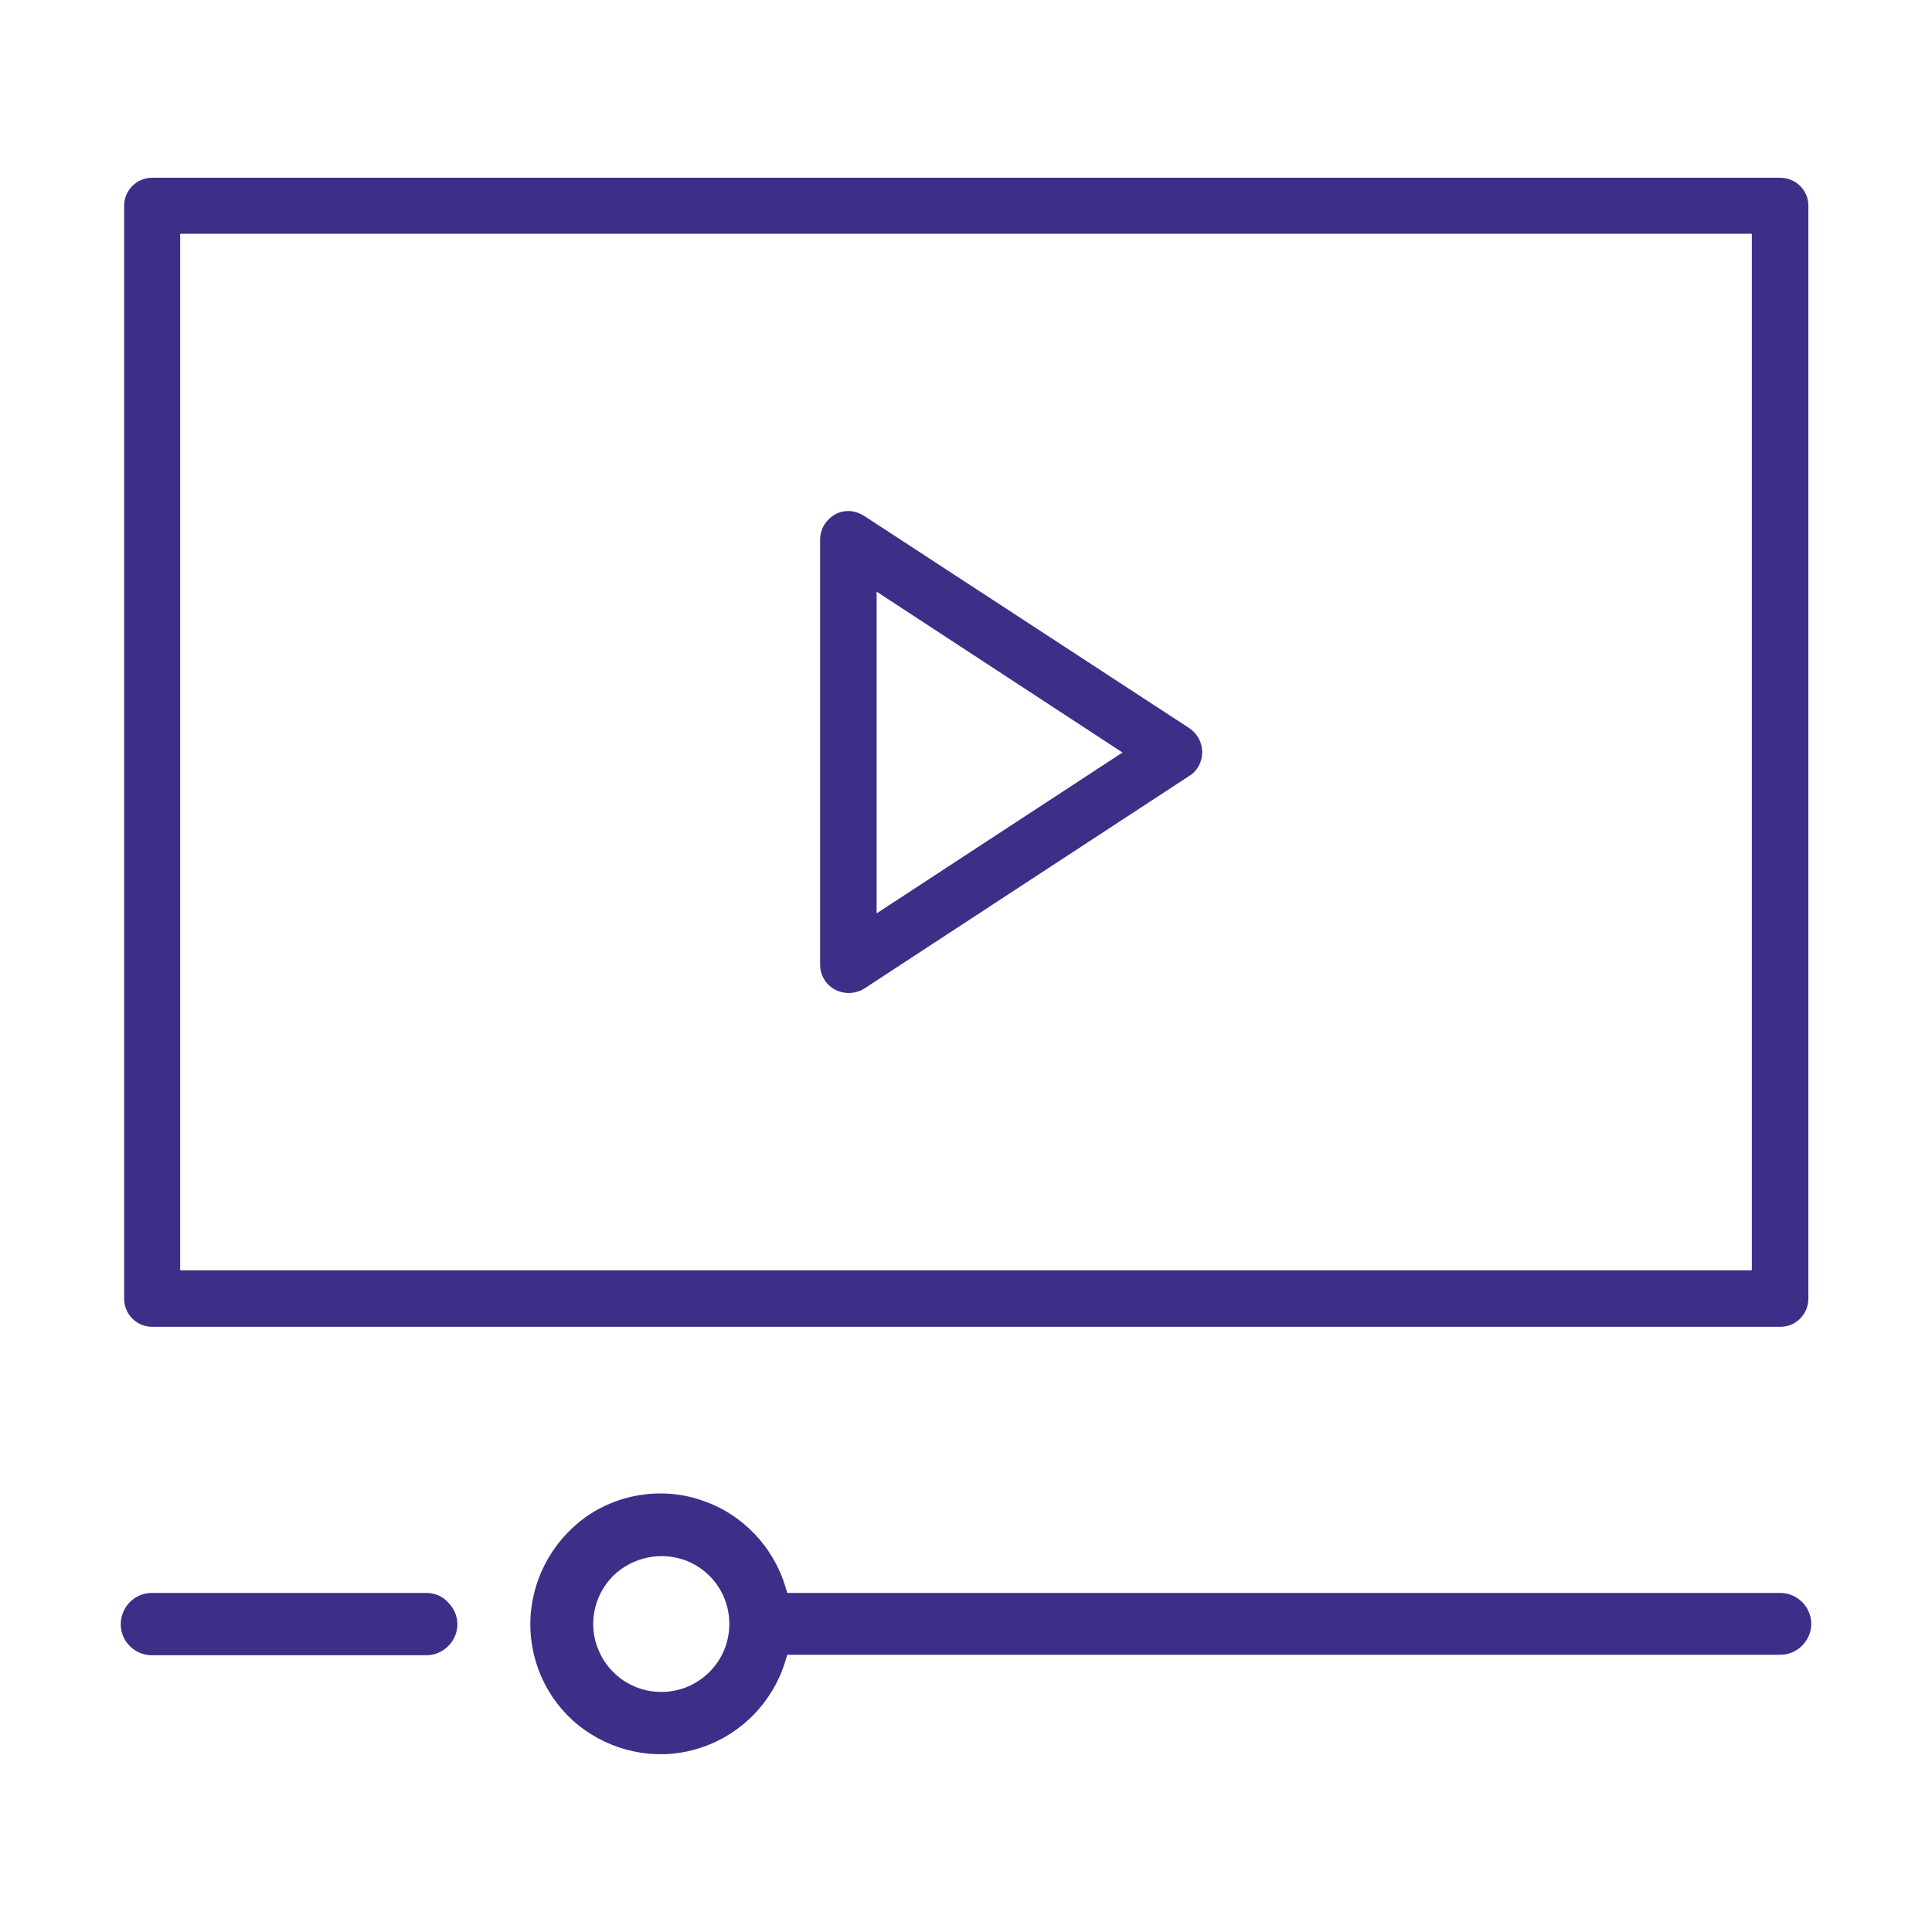 <?xml version="1.0" encoding="utf-8"?>
<!-- Generator: Adobe Illustrator 27.9.2, SVG Export Plug-In . SVG Version: 6.00 Build 0)  -->
<svg version="1.1" id="Layer_1" xmlns="http://www.w3.org/2000/svg" xmlns:xlink="http://www.w3.org/1999/xlink" x="0px" y="0px"
	 width="40px" height="40px" viewBox="0 0 40 40" style="enable-background:new 0 0 40 40;" xml:space="preserve">
<style type="text/css">
	.st0{fill:#3F2E88;}
	.st1{fill-rule:evenodd;clip-rule:evenodd;fill:#3F2E88;}
</style>
<g>
	<path class="st0" d="M36.85,3.68H3.15c-0.32,0-0.58,0.26-0.58,0.58v22.63c0,0.15,0.06,0.3,0.17,0.41c0.11,0.11,0.26,0.17,0.41,0.17
		h33.71c0.16,0,0.3-0.06,0.41-0.17c0.11-0.11,0.17-0.26,0.17-0.41V4.26c0-0.16-0.06-0.3-0.17-0.41S37.01,3.68,36.85,3.68z
		 M36.27,26.3H3.73V4.84h32.54V26.3z"/>
	<path class="st0" d="M2.5,33.63c0,0.35,0.29,0.64,0.64,0.64h5.69c0.17,0,0.33-0.07,0.45-0.19c0.12-0.12,0.19-0.28,0.19-0.45
		c0-0.17-0.07-0.33-0.19-0.45C9.17,33.05,9,32.98,8.83,32.98H3.14C2.79,32.98,2.5,33.27,2.5,33.63z"/>
	<g>
		<polygon class="st0" points="36.86,32.81 36.86,32.81 36.86,32.81 		"/>
		<polygon class="st0" points="36.86,32.98 36.86,32.63 36.86,32.63 		"/>
	</g>
	<path class="st0" d="M10.98,33.63c0,0.87,0.42,1.69,1.13,2.19c0.71,0.5,1.62,0.64,2.44,0.35c0.82-0.28,1.46-0.95,1.71-1.78
		l0.04-0.13h20.56c0.35,0,0.64-0.29,0.64-0.64c0-0.35-0.29-0.64-0.64-0.64H16.3l-0.04-0.13c-0.25-0.83-0.89-1.5-1.71-1.78
		c-0.28-0.1-0.58-0.15-0.87-0.15c-0.56,0-1.11,0.17-1.57,0.5C11.4,31.94,10.98,32.76,10.98,33.63z M12.69,32.63
		c0.41-0.4,1.01-0.52,1.54-0.31c0.53,0.22,0.87,0.73,0.87,1.3c0,0.78-0.63,1.41-1.41,1.41h0c-0.57,0-1.08-0.34-1.3-0.87
		C12.17,33.64,12.29,33.04,12.69,32.63z"/>
	<path class="st0" d="M16.98,11.17v8.81c0,0.21,0.12,0.41,0.31,0.51c0.19,0.1,0.42,0.09,0.6-0.02l6.74-4.41
		c0.17-0.11,0.26-0.29,0.26-0.49c0-0.2-0.1-0.38-0.26-0.49l-6.74-4.4c-0.1-0.06-0.21-0.1-0.32-0.1c-0.1,0-0.19,0.02-0.28,0.07
		C17.1,10.76,16.98,10.95,16.98,11.17z M18.15,12.25l5.09,3.33l-5.09,3.33V12.25z"/>
</g>
</svg>
